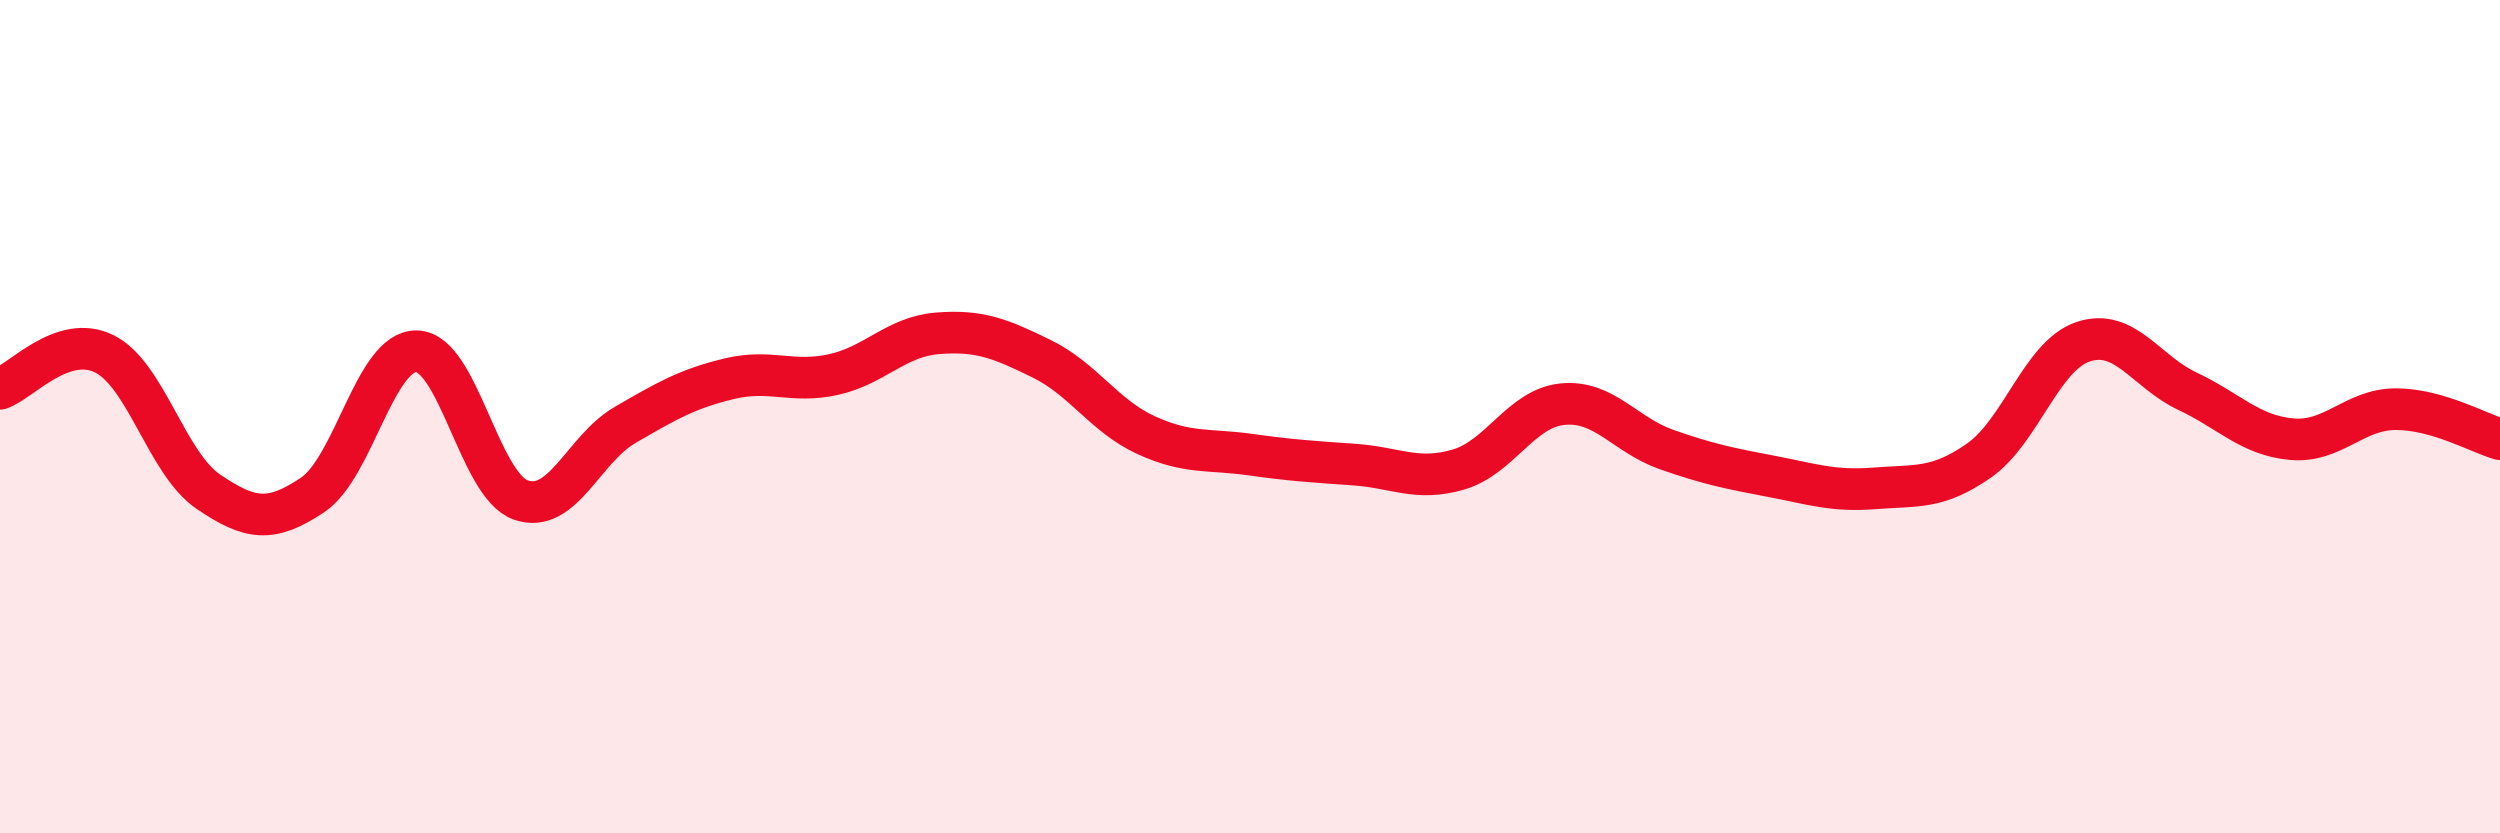 
    <svg width="60" height="20" viewBox="0 0 60 20" xmlns="http://www.w3.org/2000/svg">
      <path
        d="M 0,9.33 C 0.5,9.16 1.5,8 2.5,8.49 C 3.5,8.98 4,11.12 5,11.8 C 6,12.48 6.5,12.55 7.5,11.88 C 8.5,11.21 9,8.41 10,8.43 C 11,8.45 11.5,11.65 12.5,12 C 13.5,12.35 14,10.78 15,10.2 C 16,9.62 16.5,9.33 17.5,9.09 C 18.5,8.85 19,9.21 20,8.99 C 21,8.77 21.5,8.08 22.5,8 C 23.5,7.92 24,8.12 25,8.61 C 26,9.1 26.5,9.98 27.5,10.44 C 28.5,10.9 29,10.77 30,10.91 C 31,11.05 31.5,11.08 32.5,11.15 C 33.5,11.22 34,11.56 35,11.27 C 36,10.98 36.5,9.8 37.5,9.7 C 38.5,9.6 39,10.44 40,10.79 C 41,11.14 41.5,11.24 42.5,11.43 C 43.5,11.62 44,11.8 45,11.72 C 46,11.64 46.5,11.75 47.5,11.05 C 48.5,10.35 49,8.53 50,8.2 C 51,7.87 51.5,8.92 52.5,9.39 C 53.5,9.86 54,10.45 55,10.54 C 56,10.63 56.5,9.82 57.5,9.82 C 58.5,9.82 59.5,10.4 60,10.54L60 20L0 20Z"
        fill="#EB0A25"
        opacity="0.1"
        stroke-linecap="round"
        stroke-linejoin="round"
      />
      <path
        d="M 0,9.33 C 0.5,9.16 1.5,8 2.5,8.49 C 3.5,8.98 4,11.12 5,11.8 C 6,12.48 6.5,12.55 7.5,11.88 C 8.5,11.21 9,8.41 10,8.43 C 11,8.45 11.5,11.65 12.5,12 C 13.5,12.35 14,10.78 15,10.2 C 16,9.62 16.5,9.33 17.5,9.09 C 18.5,8.85 19,9.21 20,8.99 C 21,8.77 21.5,8.08 22.5,8 C 23.5,7.92 24,8.12 25,8.61 C 26,9.1 26.5,9.98 27.5,10.44 C 28.5,10.9 29,10.77 30,10.91 C 31,11.05 31.5,11.08 32.5,11.15 C 33.5,11.22 34,11.56 35,11.27 C 36,10.98 36.5,9.8 37.5,9.7 C 38.5,9.6 39,10.44 40,10.79 C 41,11.14 41.5,11.24 42.5,11.43 C 43.5,11.62 44,11.8 45,11.72 C 46,11.64 46.5,11.75 47.5,11.05 C 48.5,10.35 49,8.53 50,8.2 C 51,7.87 51.5,8.92 52.5,9.39 C 53.5,9.86 54,10.45 55,10.54 C 56,10.63 56.5,9.82 57.5,9.82 C 58.5,9.82 59.5,10.4 60,10.54"
        stroke="#EB0A25"
        stroke-width="1"
        fill="none"
        stroke-linecap="round"
        stroke-linejoin="round"
      />
    </svg>
  